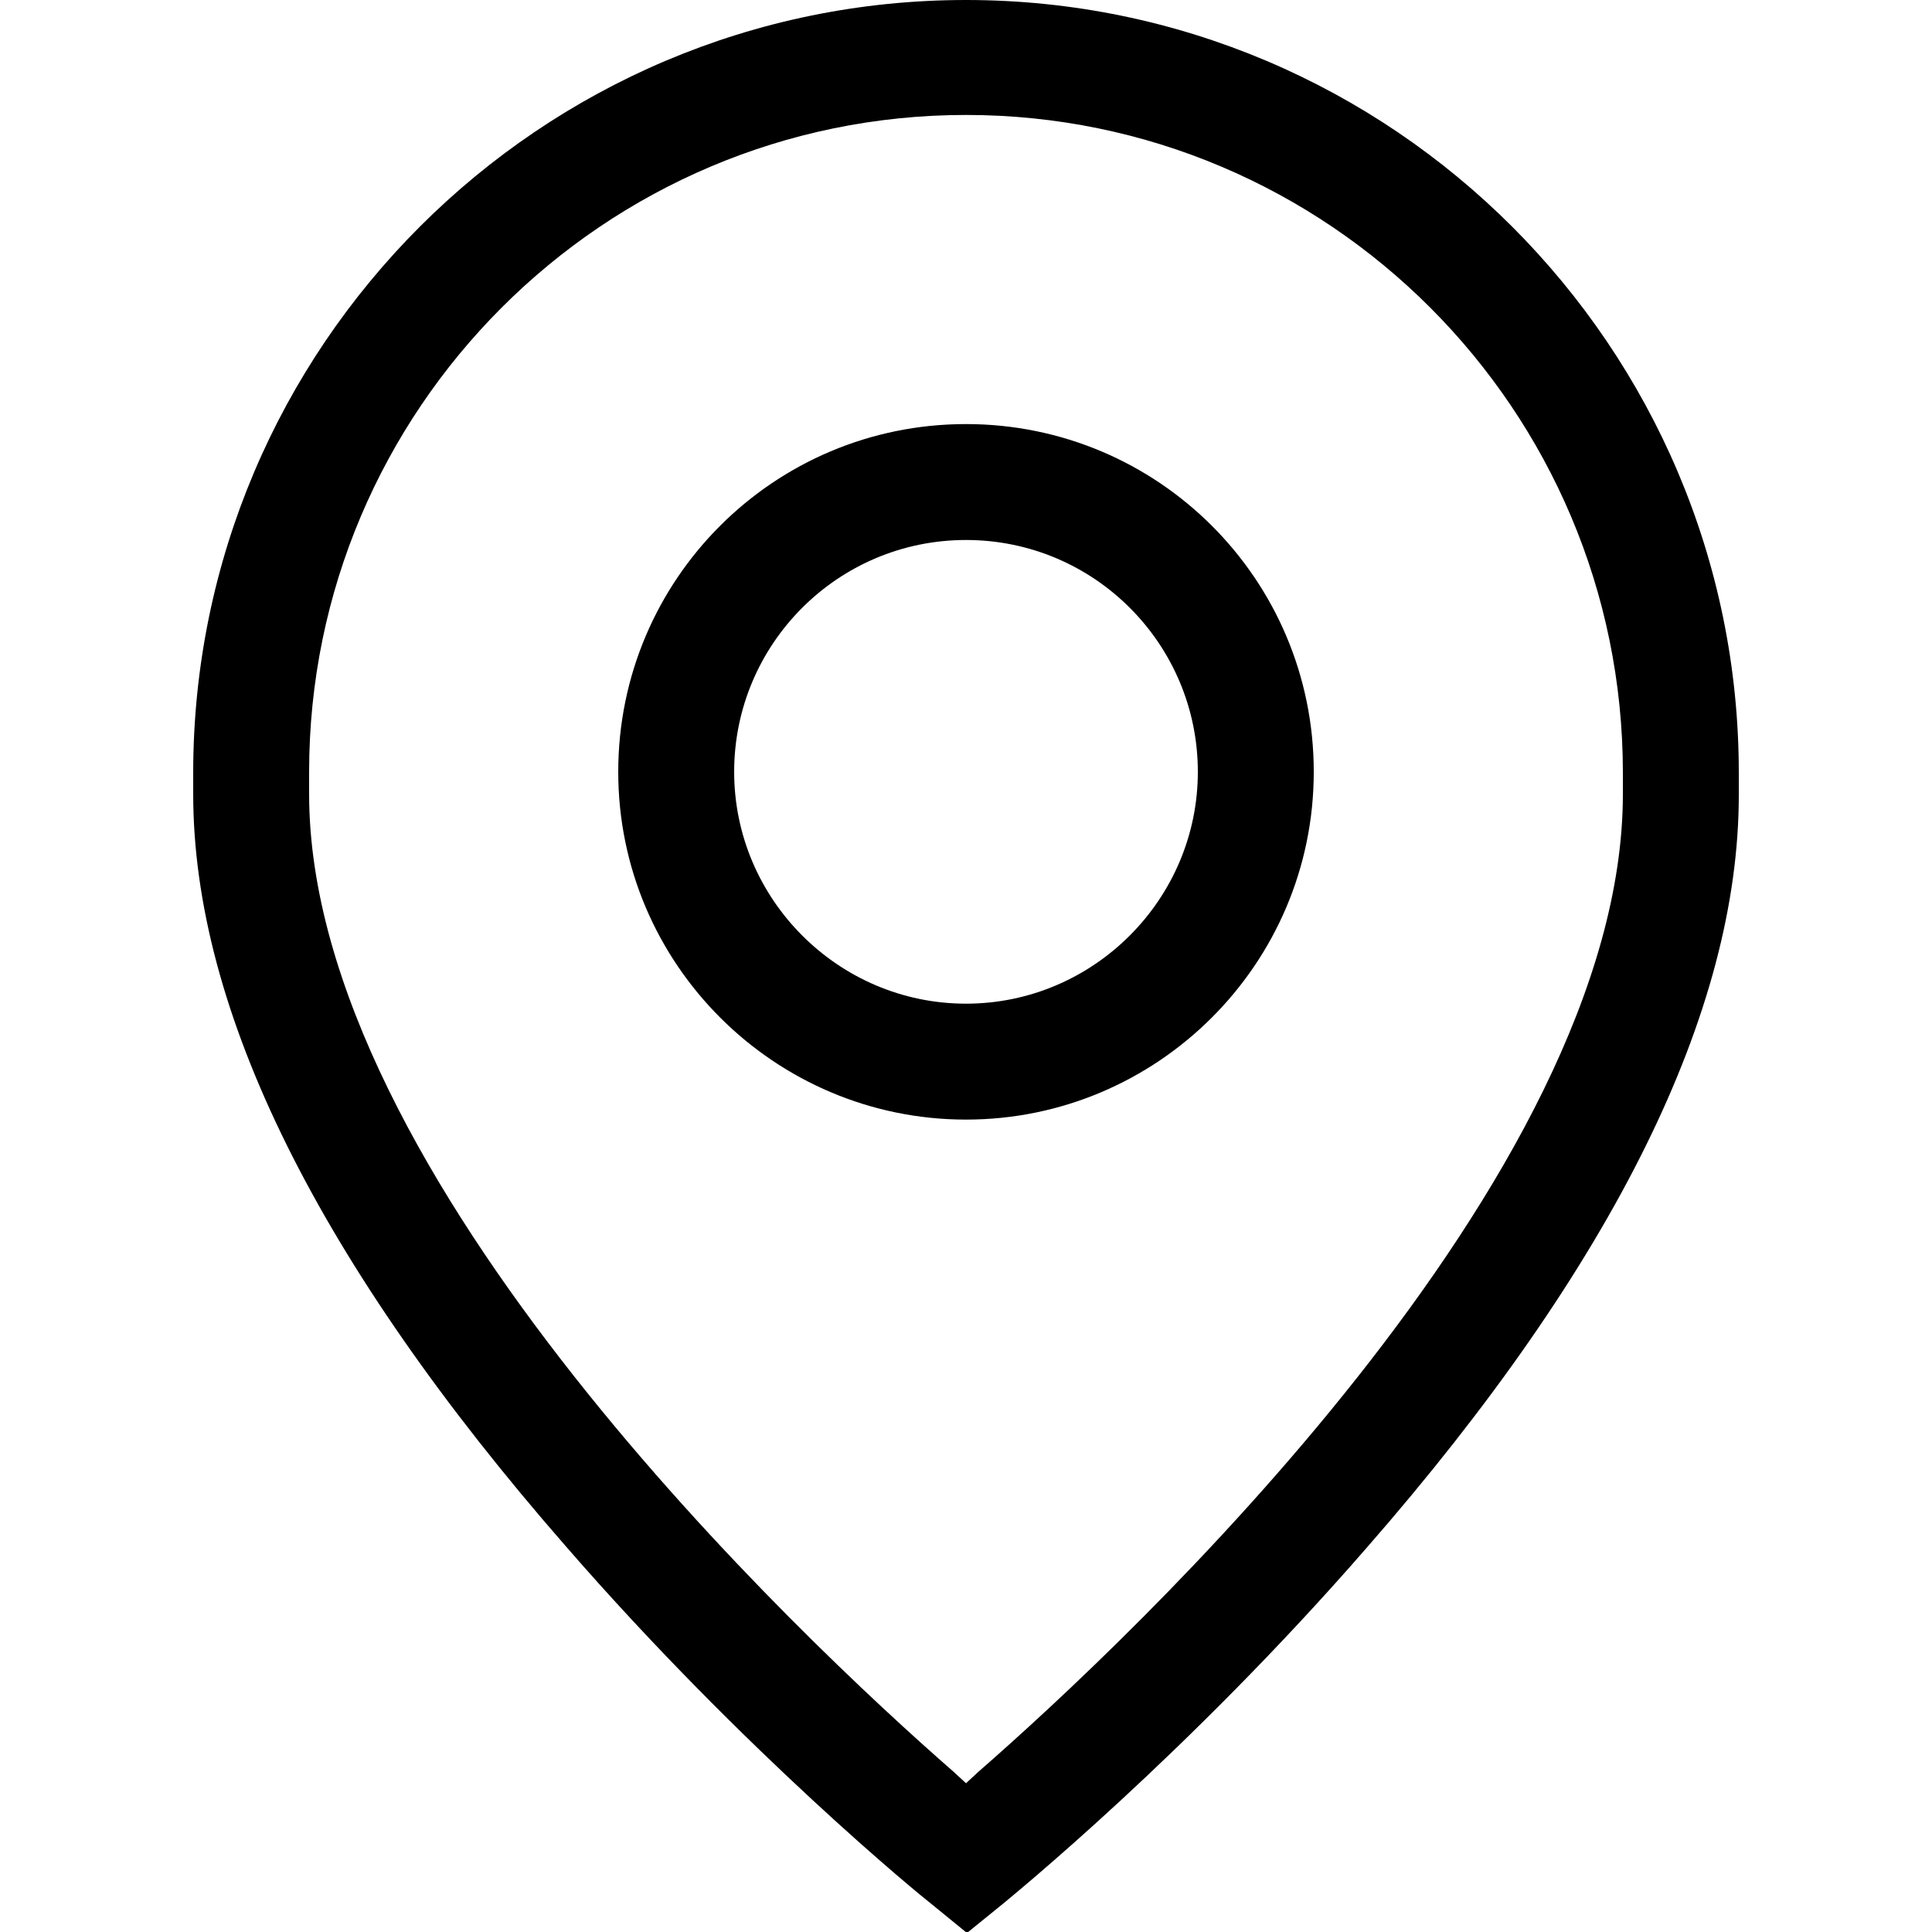 <svg xmlns="http://www.w3.org/2000/svg" xml:space="preserve" viewBox="0 0 200 200">
  <path d="M96.3 197c-.8-.6-19.2-15.6-37.7-36.9C33 130.8 20 104.6 20 82.2V80c0-44.1 35.9-80 80-80s80 35.9 80 80v2.3c0 22.4-12.9 48.6-38.5 77.9-18.6 21.4-37 36.3-37.7 36.9l-3.7 3-3.8-3.1zM100 11.9c-37.5 0-68 30.5-68 68v2.3c0 39.6 51 87.5 66.7 101.2l1.3 1.2 1.3-1.2C117 169.7 168 121.9 168 82.2V80c0-37.6-30.5-68.1-68-68.1zm0 104c-19.8 0-36-16.1-36-36s16.1-36 36-36 36 16.1 36 36-16.2 36-36 36zm0-60c-13.3 0-24 10.8-24 24s10.8 24 24 24 24-10.8 24-24-10.7-24-24-24z"/>
</svg>
